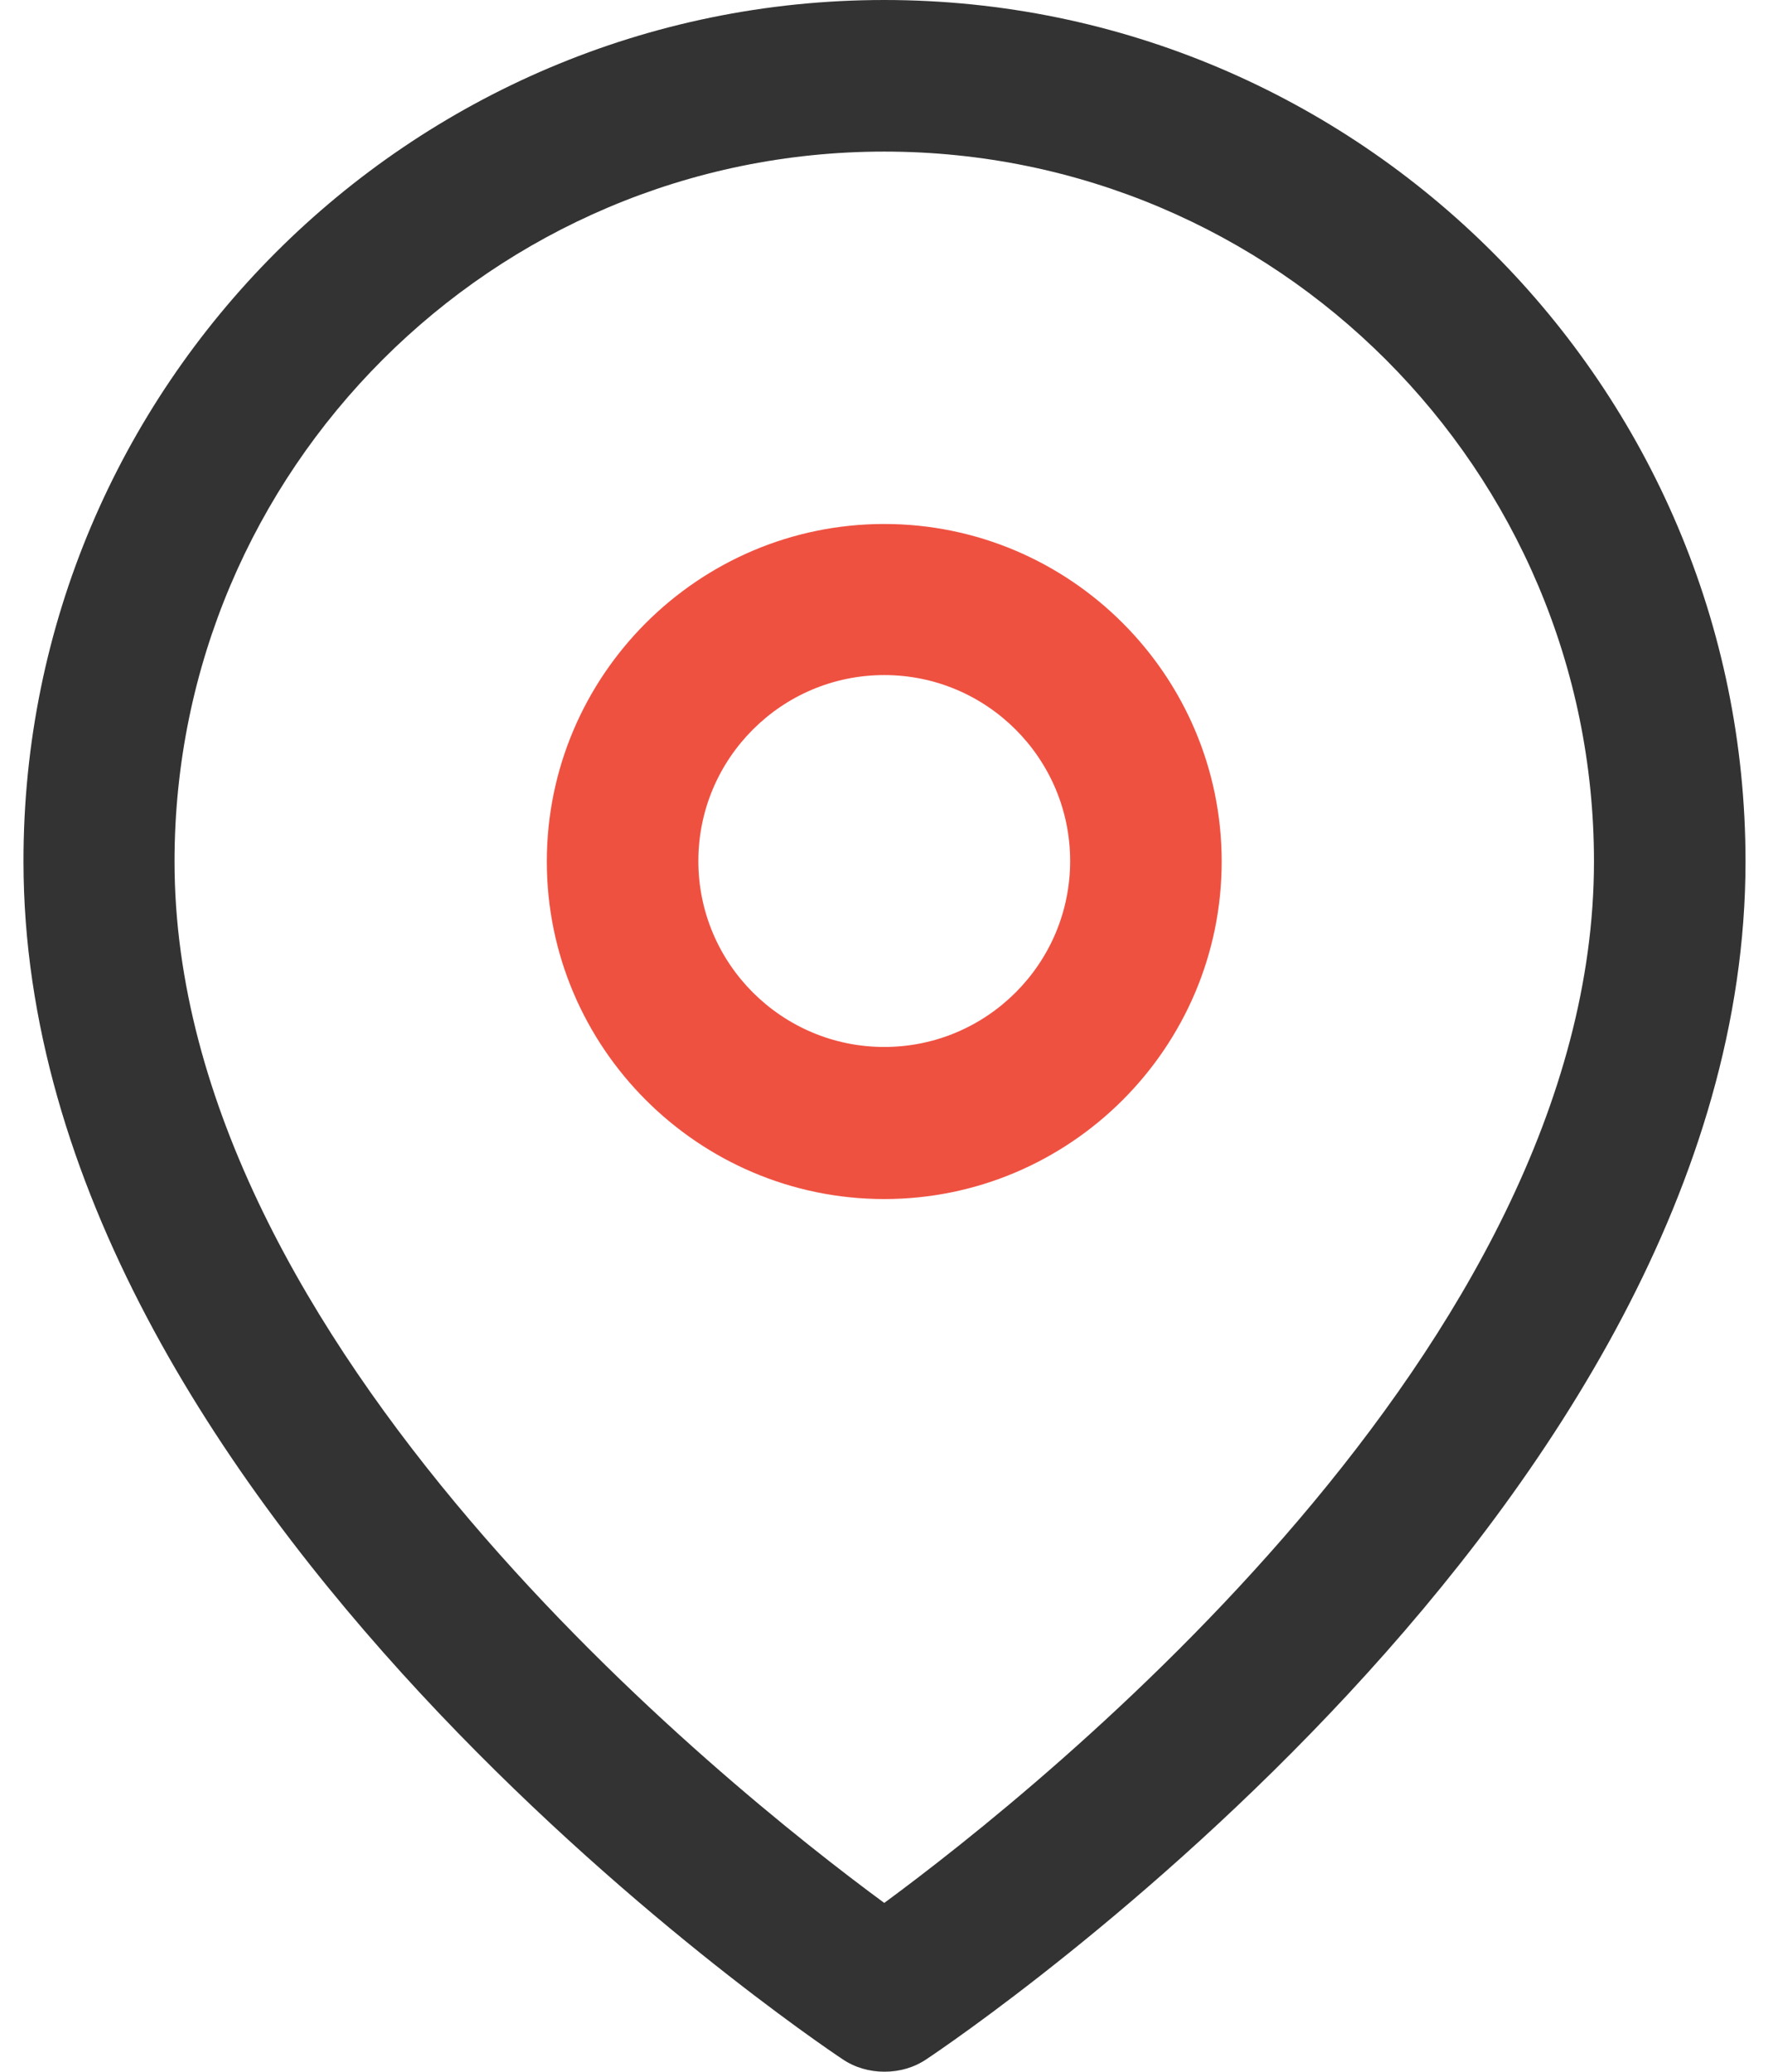 <?xml version="1.0" encoding="UTF-8"?>
<svg id="_레이어_2" data-name="레이어 2" xmlns="http://www.w3.org/2000/svg" viewBox="0 0 34.09 41" width="35" height="41">
  <defs>
    <style>
      .cls-1 {
        fill: #ef5141;
      }

      .cls-2 {
        fill: #333;
      }
    </style>
  </defs>
  <g id="Layer_1" data-name="Layer 1">
    <g>
      <path class="cls-2" d="m17.05,41c-.29,0-.58-.08-.83-.25-.66-.44-16.21-10.96-16.21-23.7C0,7.65,7.65,0,17.05,0s17.05,7.65,17.05,17.05c0,12.75-15.55,23.26-16.21,23.7-.25.17-.54.25-.83.25Zm0-38c-7.75,0-14.05,6.3-14.05,14.05,0,9.59,10.91,18.3,14.05,20.61,3.14-2.31,14.05-11.03,14.05-20.61,0-7.75-6.3-14.05-14.05-14.05Z"/>
      <path class="cls-1" d="m17.05,23.73c-3.68,0-6.68-3-6.68-6.68s3-6.68,6.68-6.68,6.68,3,6.68,6.68-3,6.68-6.68,6.68Zm0-10.37c-2.03,0-3.68,1.65-3.68,3.68s1.65,3.68,3.68,3.68,3.68-1.65,3.68-3.68-1.65-3.68-3.68-3.68Z"/>
    </g>
  </g>
</svg>